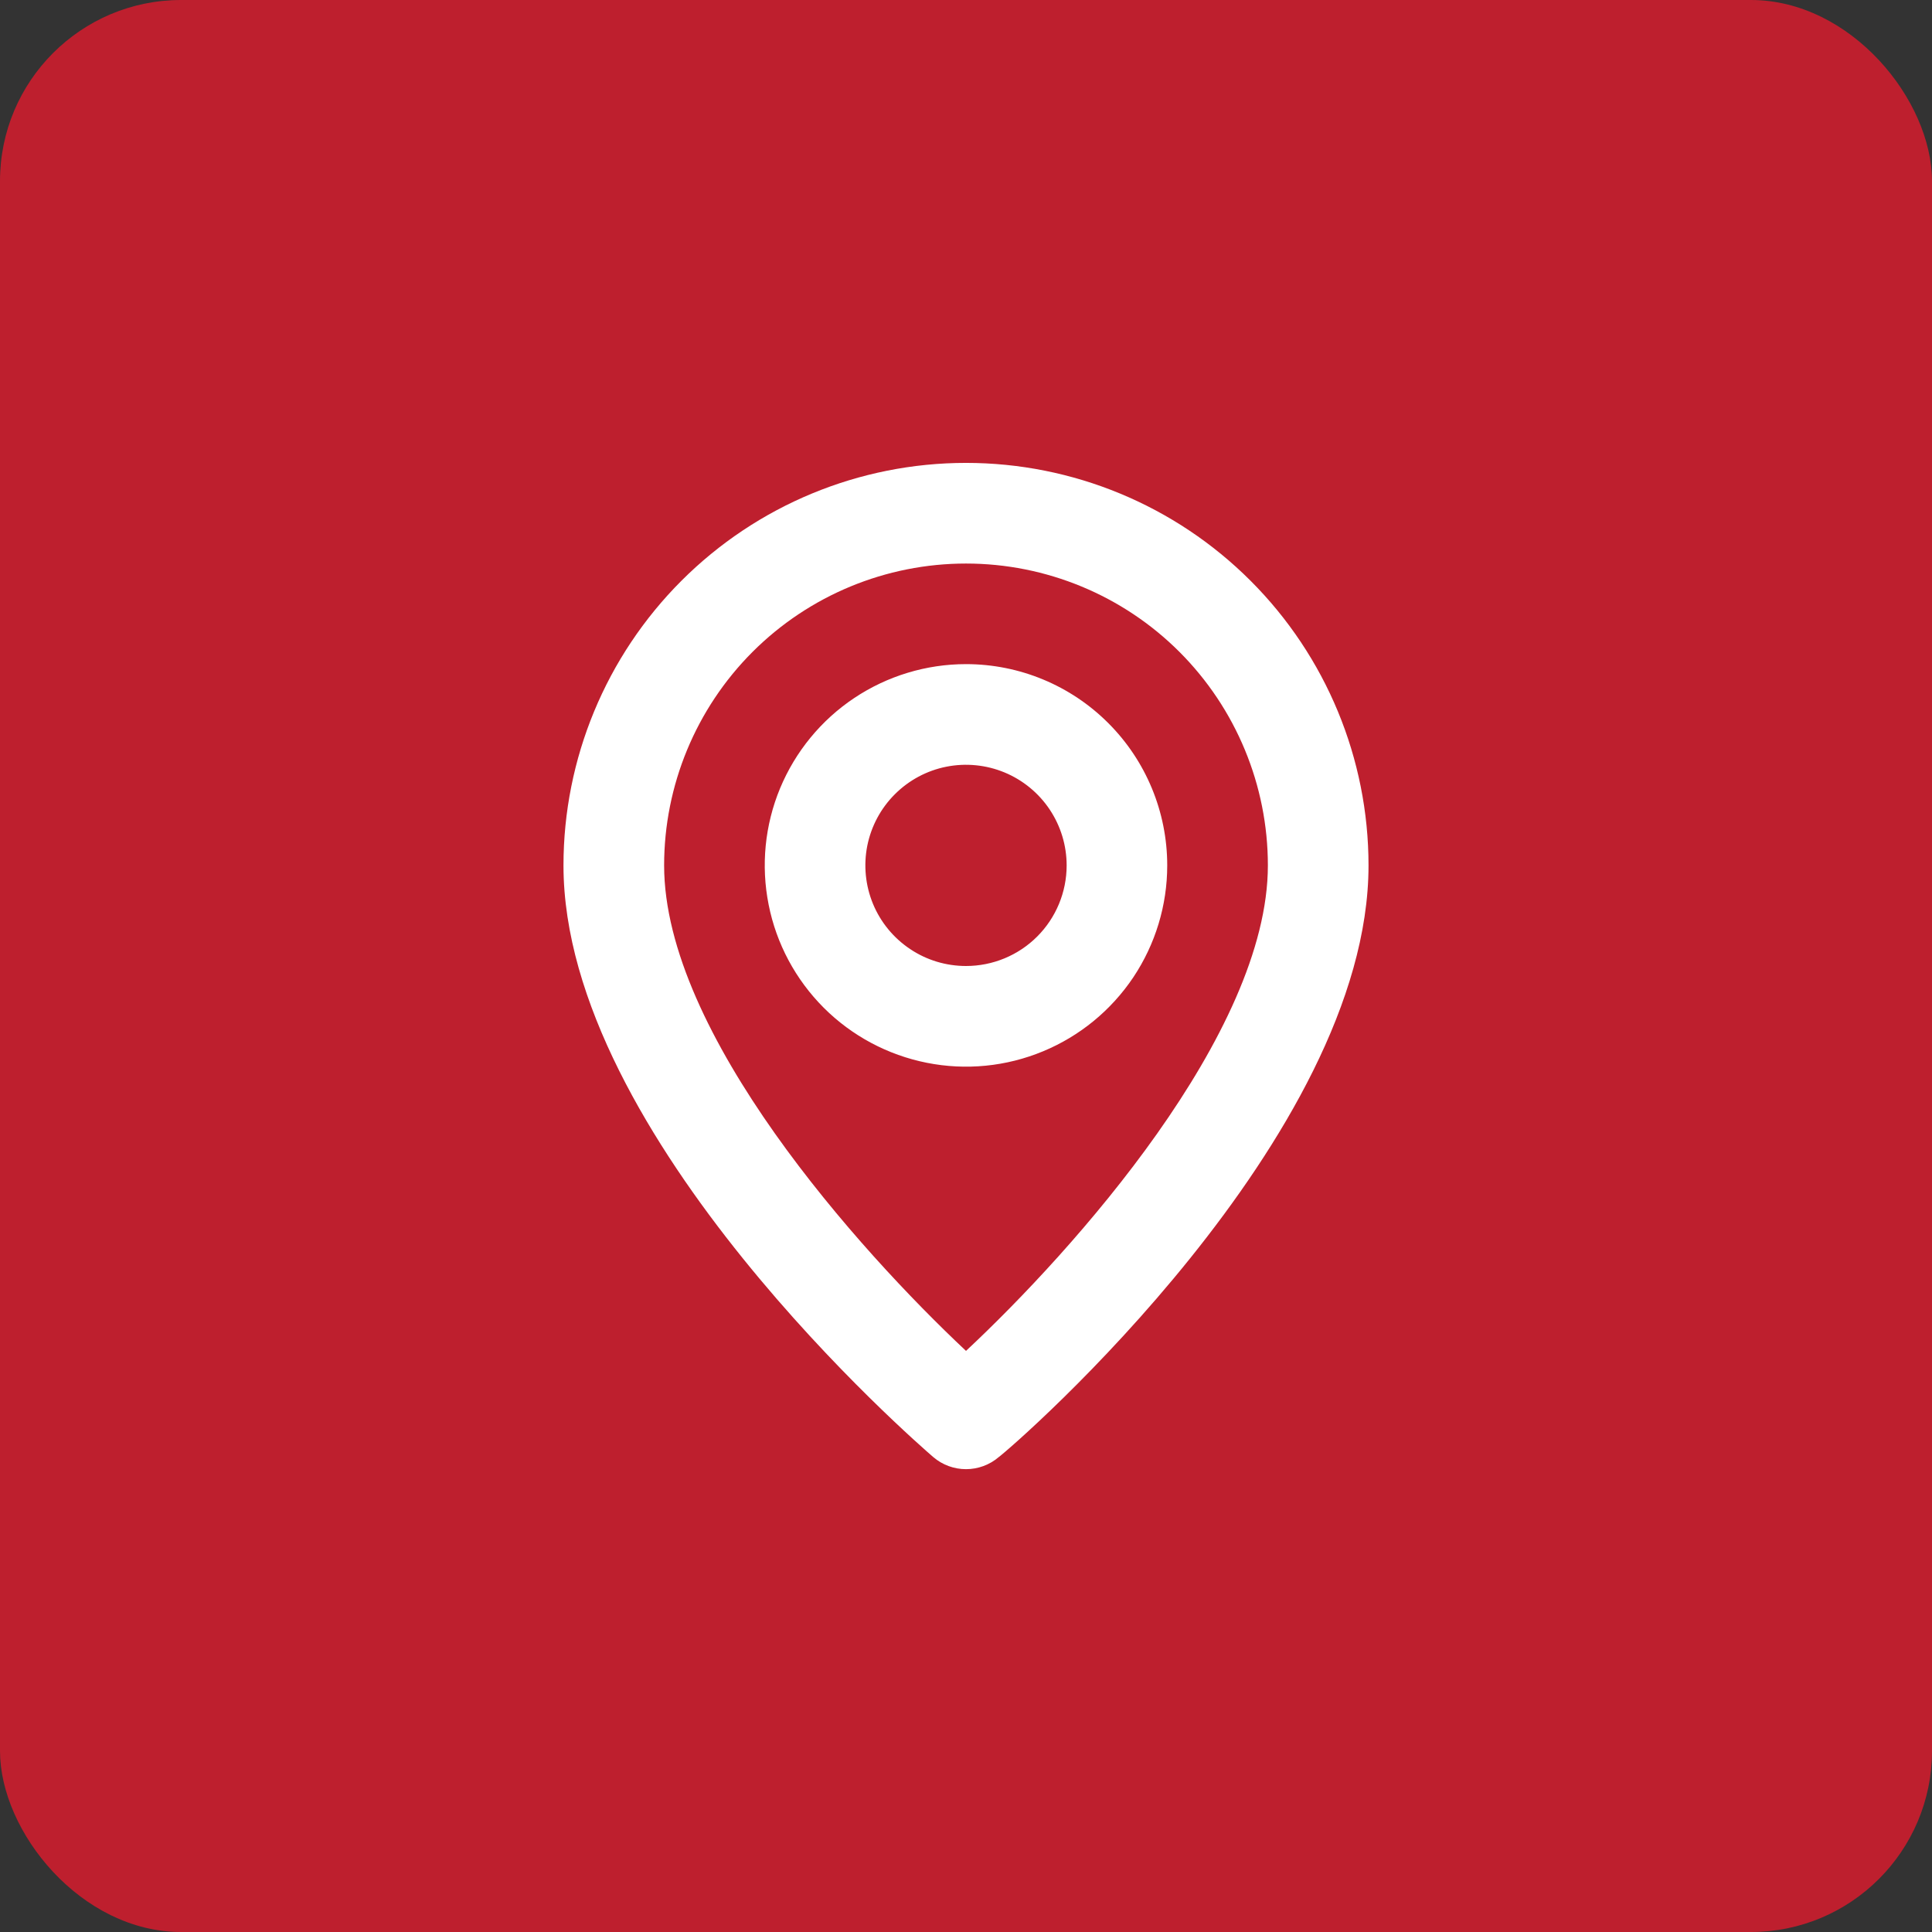 <?xml version="1.0" encoding="UTF-8"?> <svg xmlns="http://www.w3.org/2000/svg" width="32" height="32" viewBox="0 0 32 32" fill="none"><rect x="0" y="0" width="32" height="32" fill="#333333" stroke="none"/> <rect width="32" height="32" rx="3" fill="#BE1F2E"></rect> <path d="M16 7.667C14.232 7.667 12.536 8.369 11.286 9.62C10.036 10.87 9.333 12.566 9.333 14.334C9.333 18.834 15.208 23.917 15.458 24.134C15.609 24.263 15.801 24.334 16 24.334C16.199 24.334 16.391 24.263 16.542 24.134C16.833 23.917 22.667 18.834 22.667 14.334C22.667 12.566 21.964 10.87 20.714 9.62C19.464 8.369 17.768 7.667 16 7.667ZM16 22.375C14.225 20.709 11 17.117 11 14.334C11 13.008 11.527 11.736 12.464 10.798C13.402 9.86 14.674 9.334 16 9.334C17.326 9.334 18.598 9.86 19.536 10.798C20.473 11.736 21 13.008 21 14.334C21 17.117 17.775 20.717 16 22.375ZM16 11C15.341 11 14.696 11.196 14.148 11.562C13.6 11.928 13.173 12.449 12.92 13.058C12.668 13.667 12.602 14.337 12.731 14.984C12.859 15.631 13.177 16.224 13.643 16.691C14.109 17.157 14.703 17.474 15.35 17.603C15.996 17.732 16.667 17.666 17.276 17.413C17.885 17.161 18.405 16.734 18.772 16.186C19.138 15.637 19.333 14.993 19.333 14.334C19.333 13.45 18.982 12.602 18.357 11.977C17.732 11.351 16.884 11 16 11ZM16 16C15.67 16 15.348 15.903 15.074 15.719C14.8 15.536 14.586 15.276 14.46 14.972C14.334 14.667 14.301 14.332 14.365 14.008C14.43 13.685 14.588 13.388 14.822 13.155C15.055 12.922 15.352 12.763 15.675 12.699C15.998 12.635 16.333 12.668 16.638 12.794C16.942 12.92 17.203 13.134 17.386 13.408C17.569 13.682 17.667 14.004 17.667 14.334C17.667 14.776 17.491 15.2 17.179 15.512C16.866 15.825 16.442 16 16 16Z" fill="white"></path> </svg> 